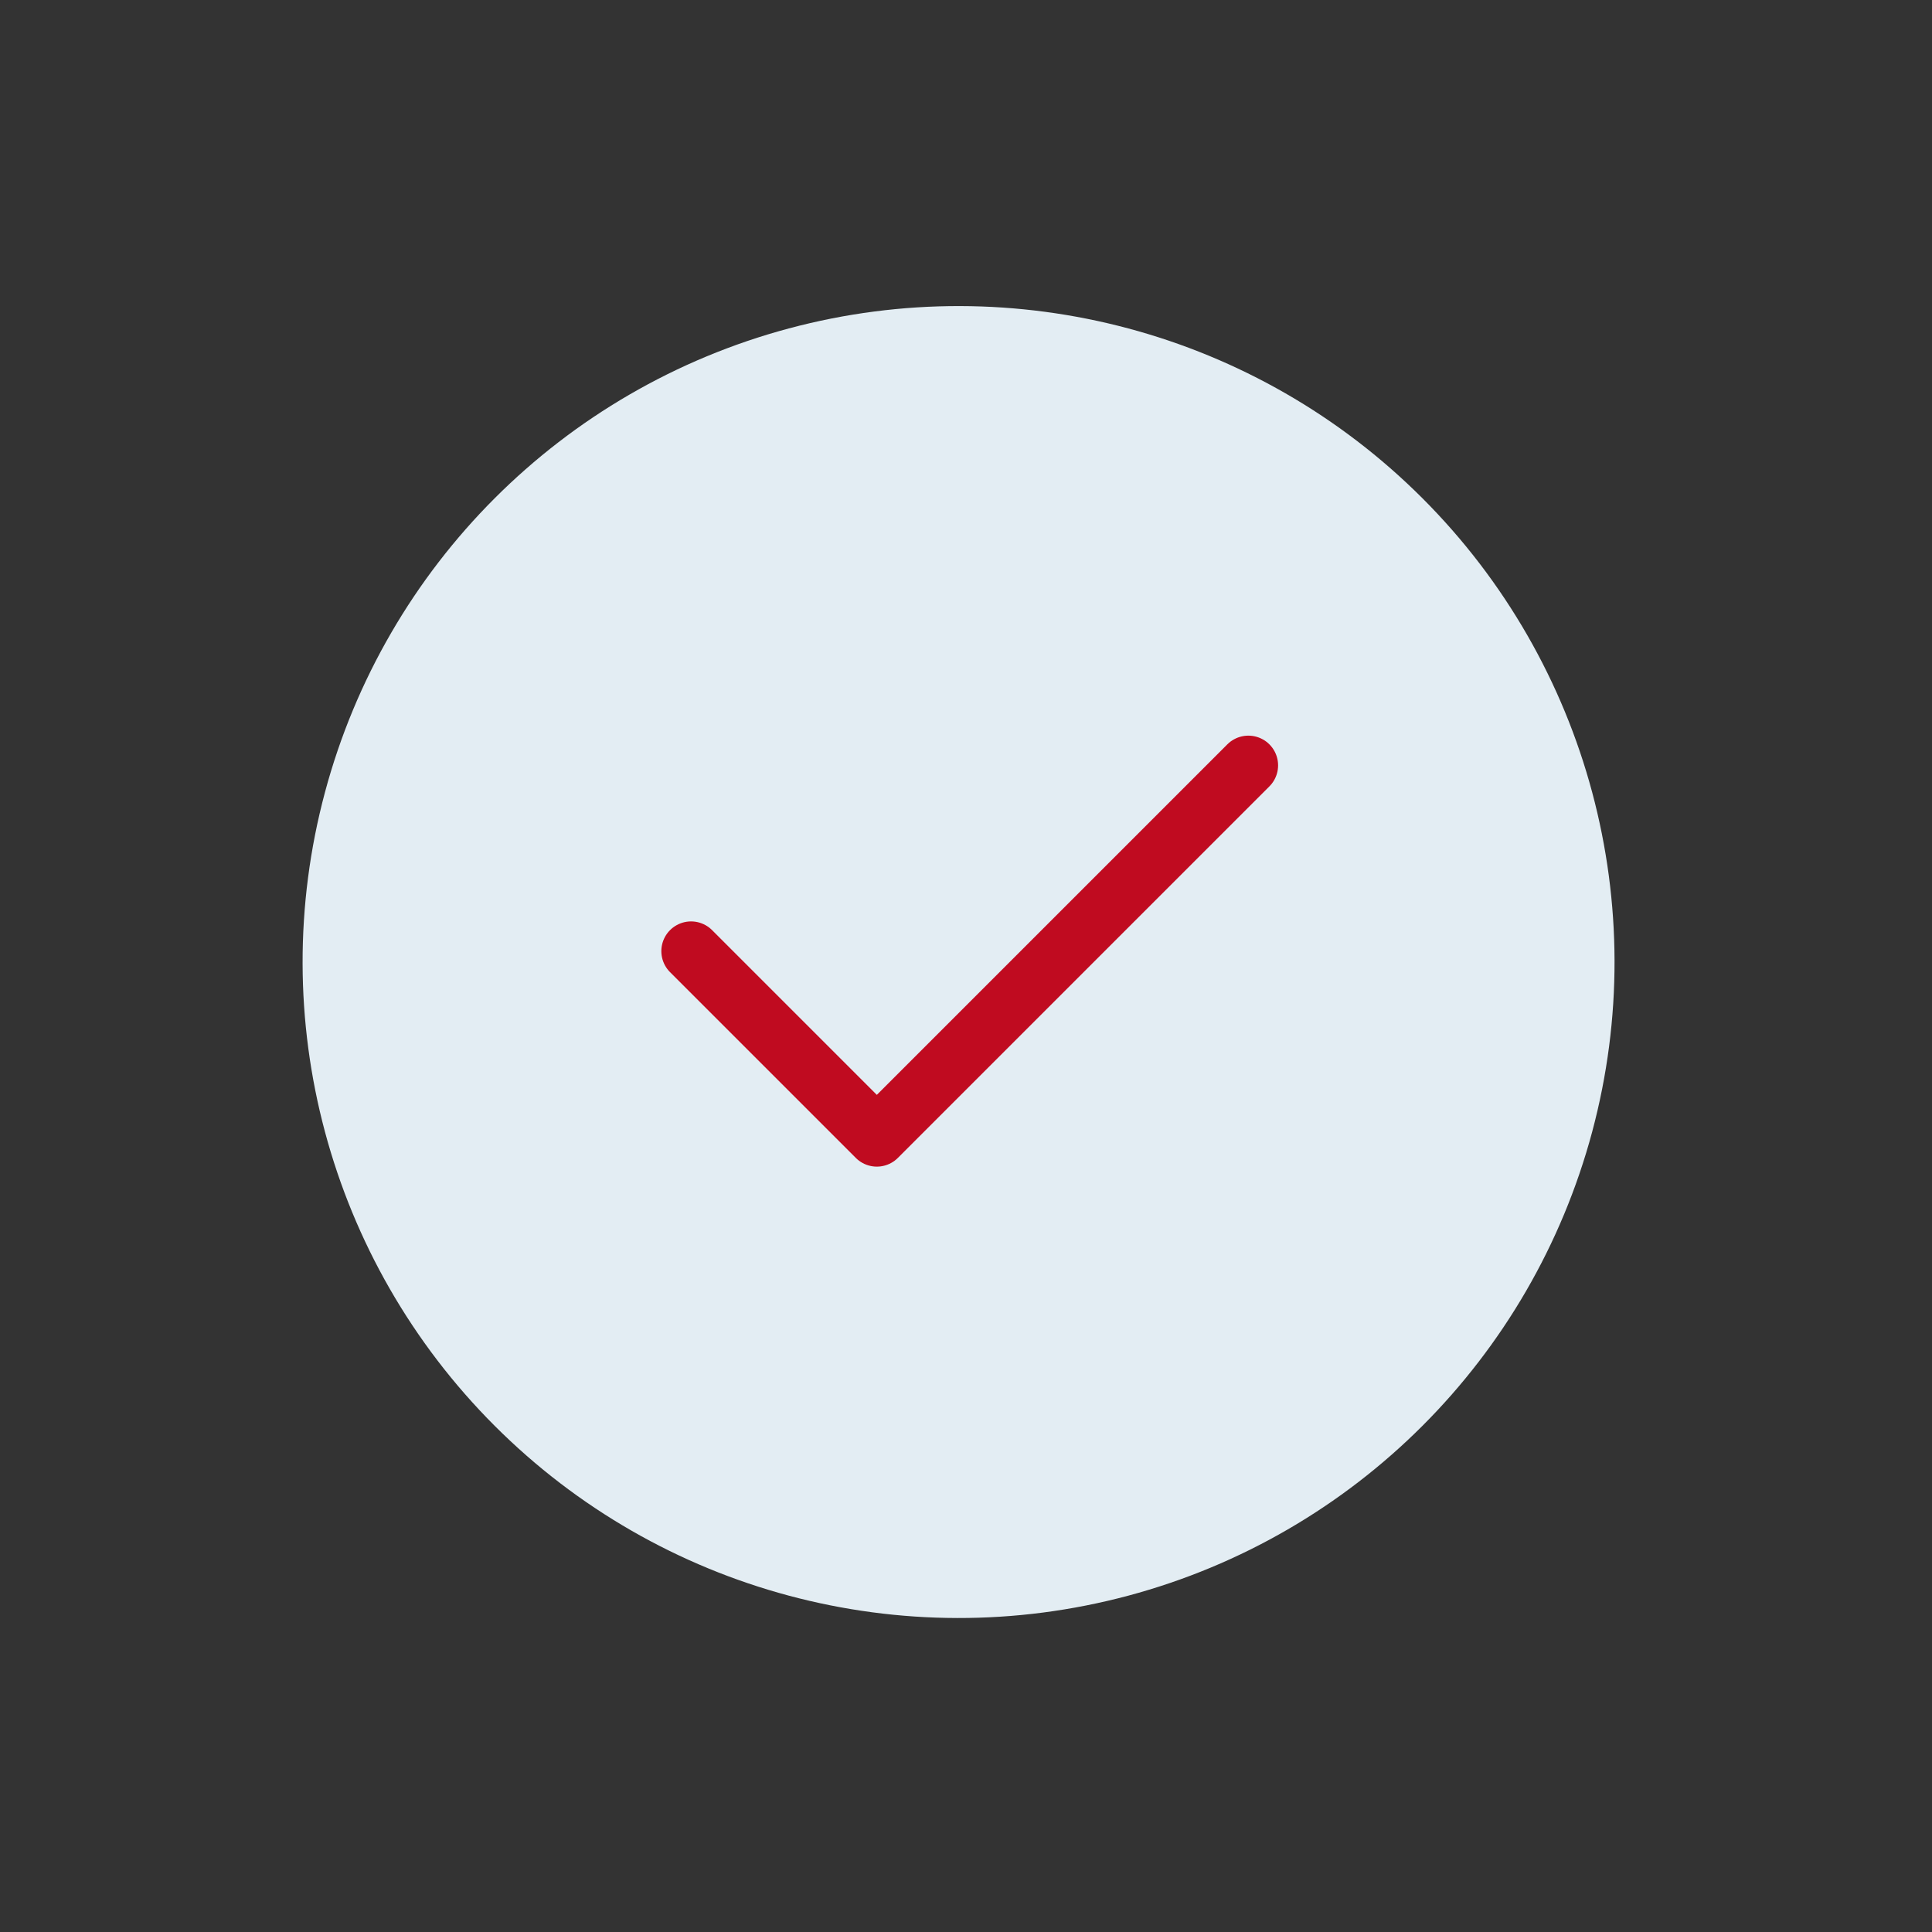 <?xml version="1.0" encoding="UTF-8"?> <svg xmlns="http://www.w3.org/2000/svg" width="65" height="65" viewBox="0 0 65 65" fill="none"><rect x="0" y="0" width="65" height="65" fill="#333333" stroke="none"/><circle cx="32.25" cy="32.367" r="22.069" transform="rotate(-45 32.25 32.367)" fill="#E3EDF3"></circle><g clip-path="url(#clip0_114_4604)"><path d="M23.25 32L29.5 38.25L42 25.75" stroke="#C00B20" stroke-width="2" stroke-linecap="round" stroke-linejoin="round"></path></g><defs><clipPath id="clip0_114_4604"><rect width="30" height="30" fill="white" transform="translate(17 17)"></rect></clipPath></defs></svg> 